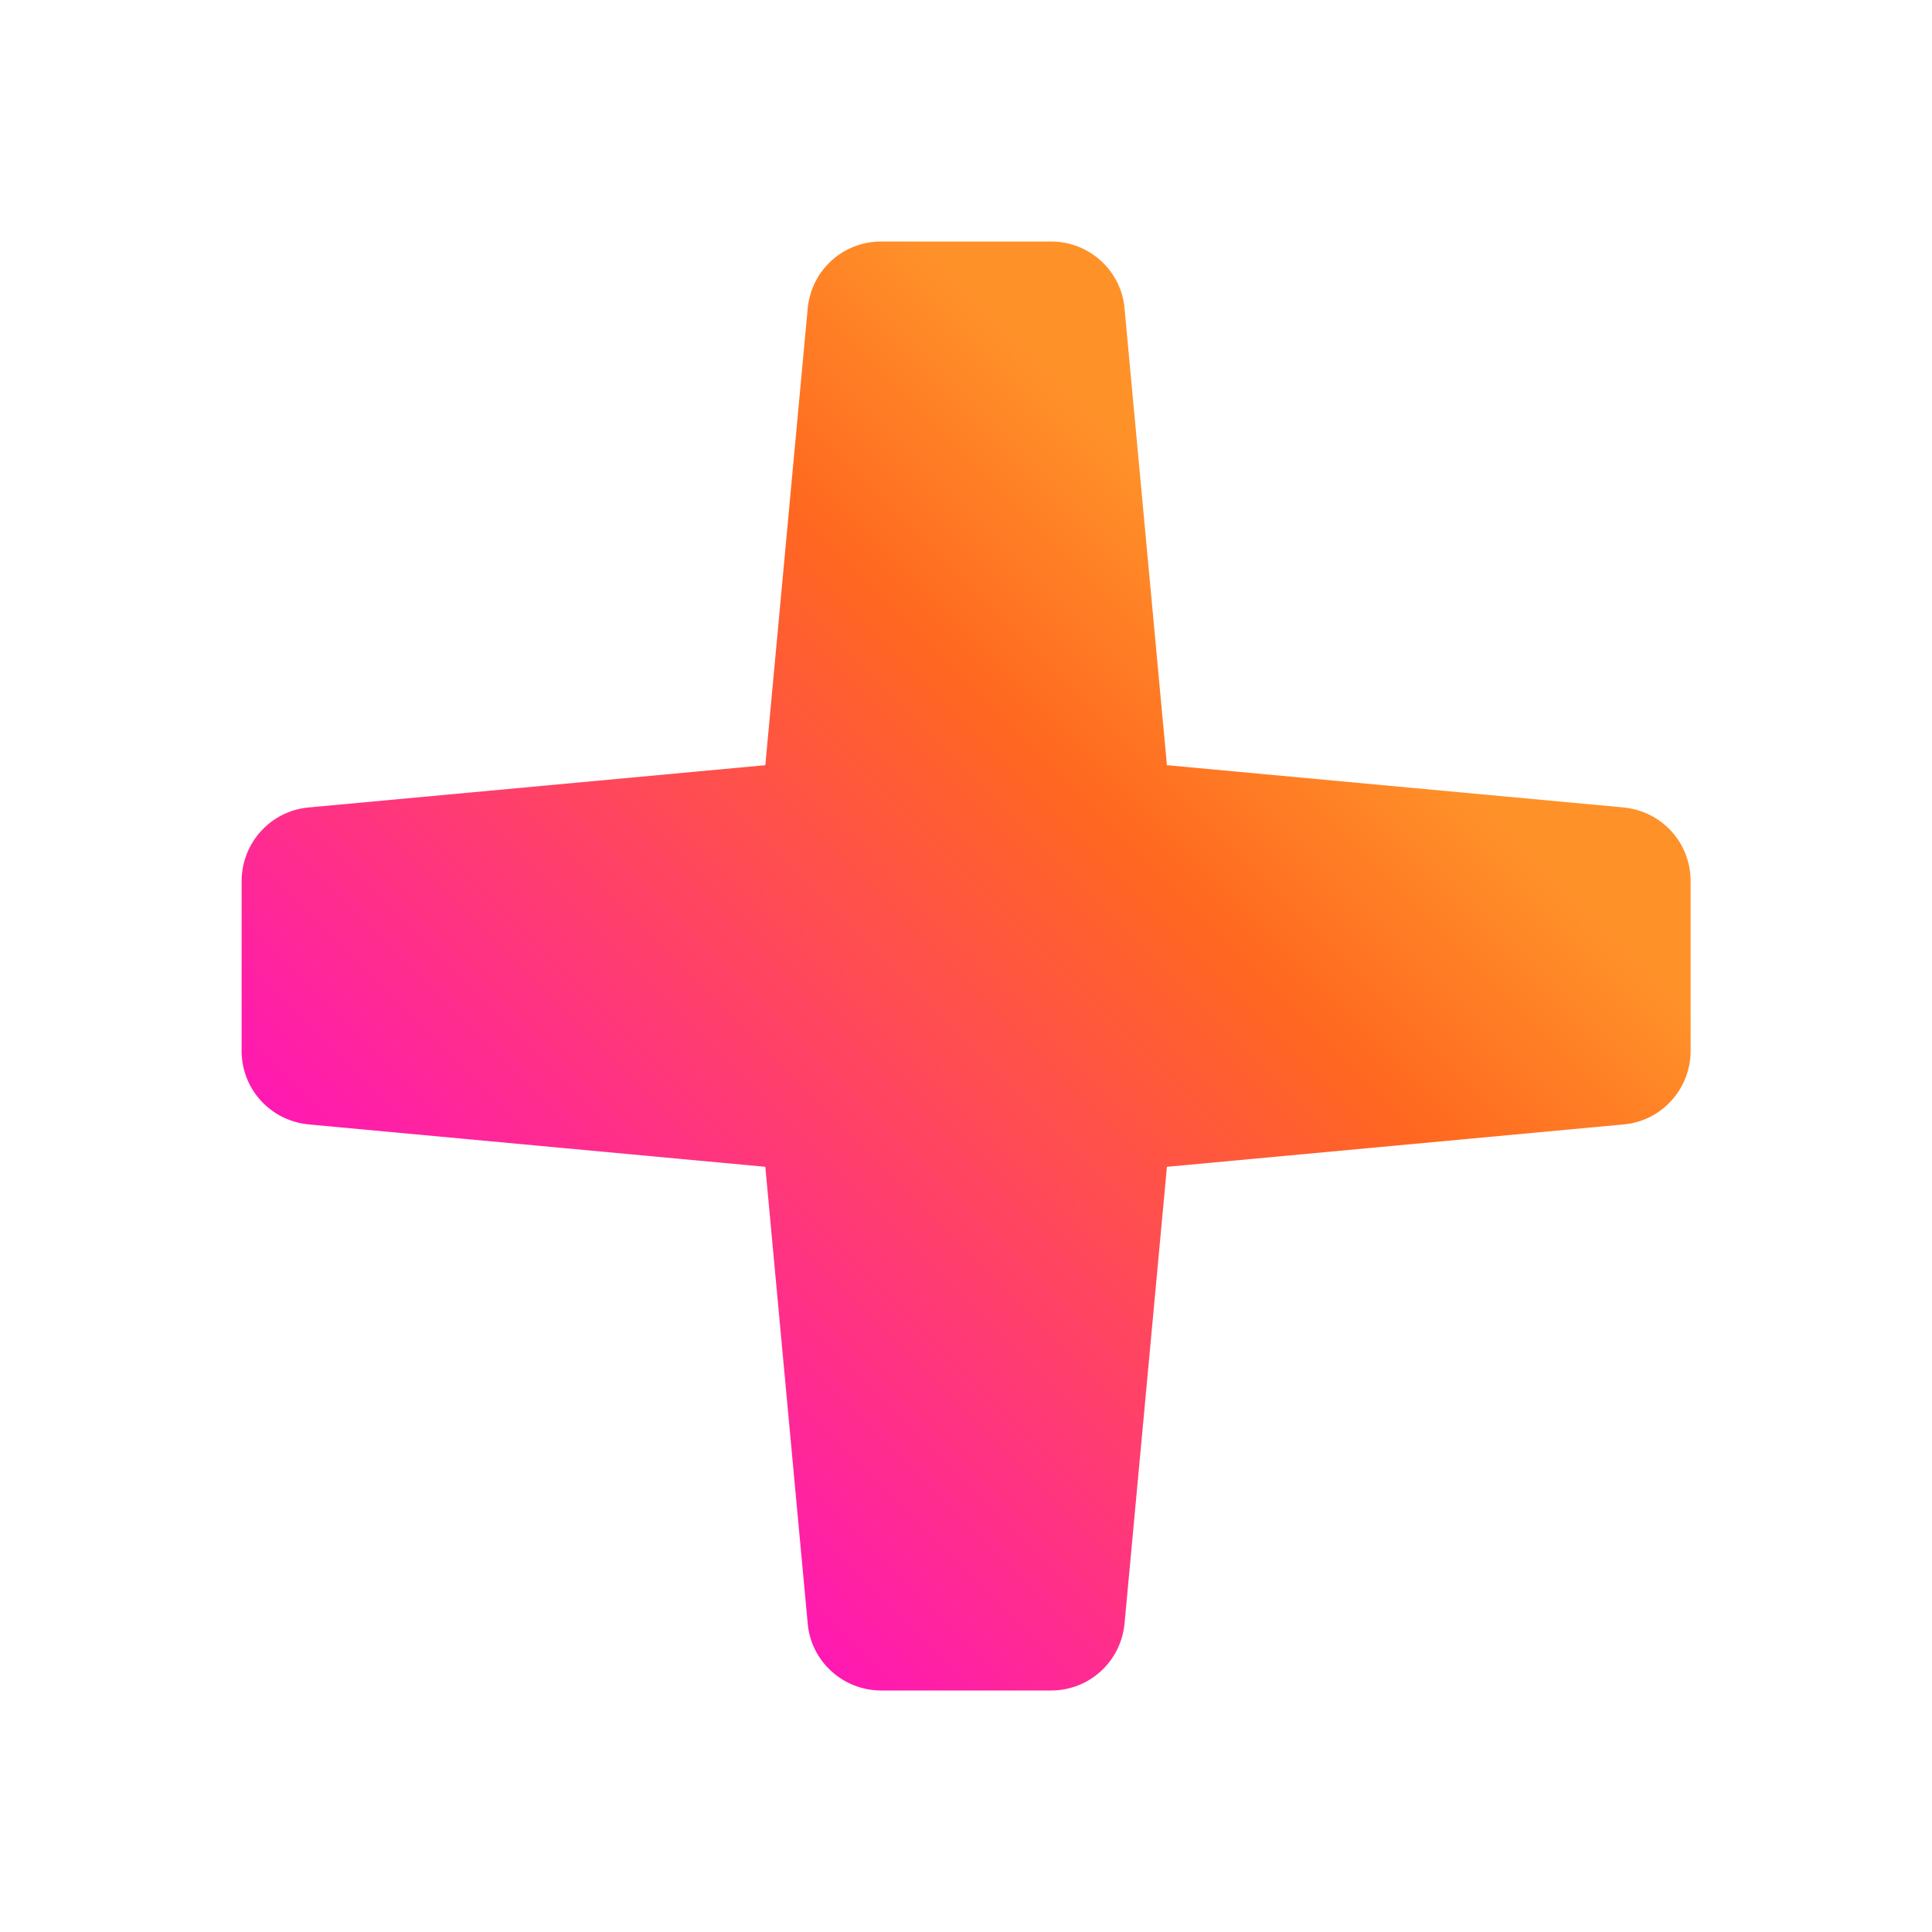 <svg width="16" height="16" viewBox="0 0 16 16" fill="none" xmlns="http://www.w3.org/2000/svg">
<path d="M7.298 14C6.981 14 6.716 13.758 6.689 13.445L6.338 9.663L2.556 9.312C2.239 9.281 2.001 9.019 2.001 8.703V7.297C2.001 6.98 2.243 6.715 2.556 6.687L6.338 6.337L6.689 2.555C6.719 2.238 6.981 2 7.298 2H8.704C9.021 2 9.286 2.241 9.313 2.555L9.664 6.337L13.446 6.687C13.763 6.718 14.001 6.98 14.001 7.297V8.703C14.001 9.019 13.759 9.285 13.446 9.312L9.664 9.663L9.313 13.445C9.283 13.761 9.021 14 8.704 14H7.298Z" fill="url(#paint0_linear_1537_28789)"/>
<defs>
<linearGradient id="paint0_linear_1537_28789" x1="4.35" y1="11.651" x2="11.863" y2="4.138" gradientUnits="userSpaceOnUse">
<stop stop-color="#FF16B8"/>
<stop offset="0.64" stop-color="#FF6720"/>
<stop offset="0.86" stop-color="#FF9129"/>
</linearGradient>
</defs>
</svg>
